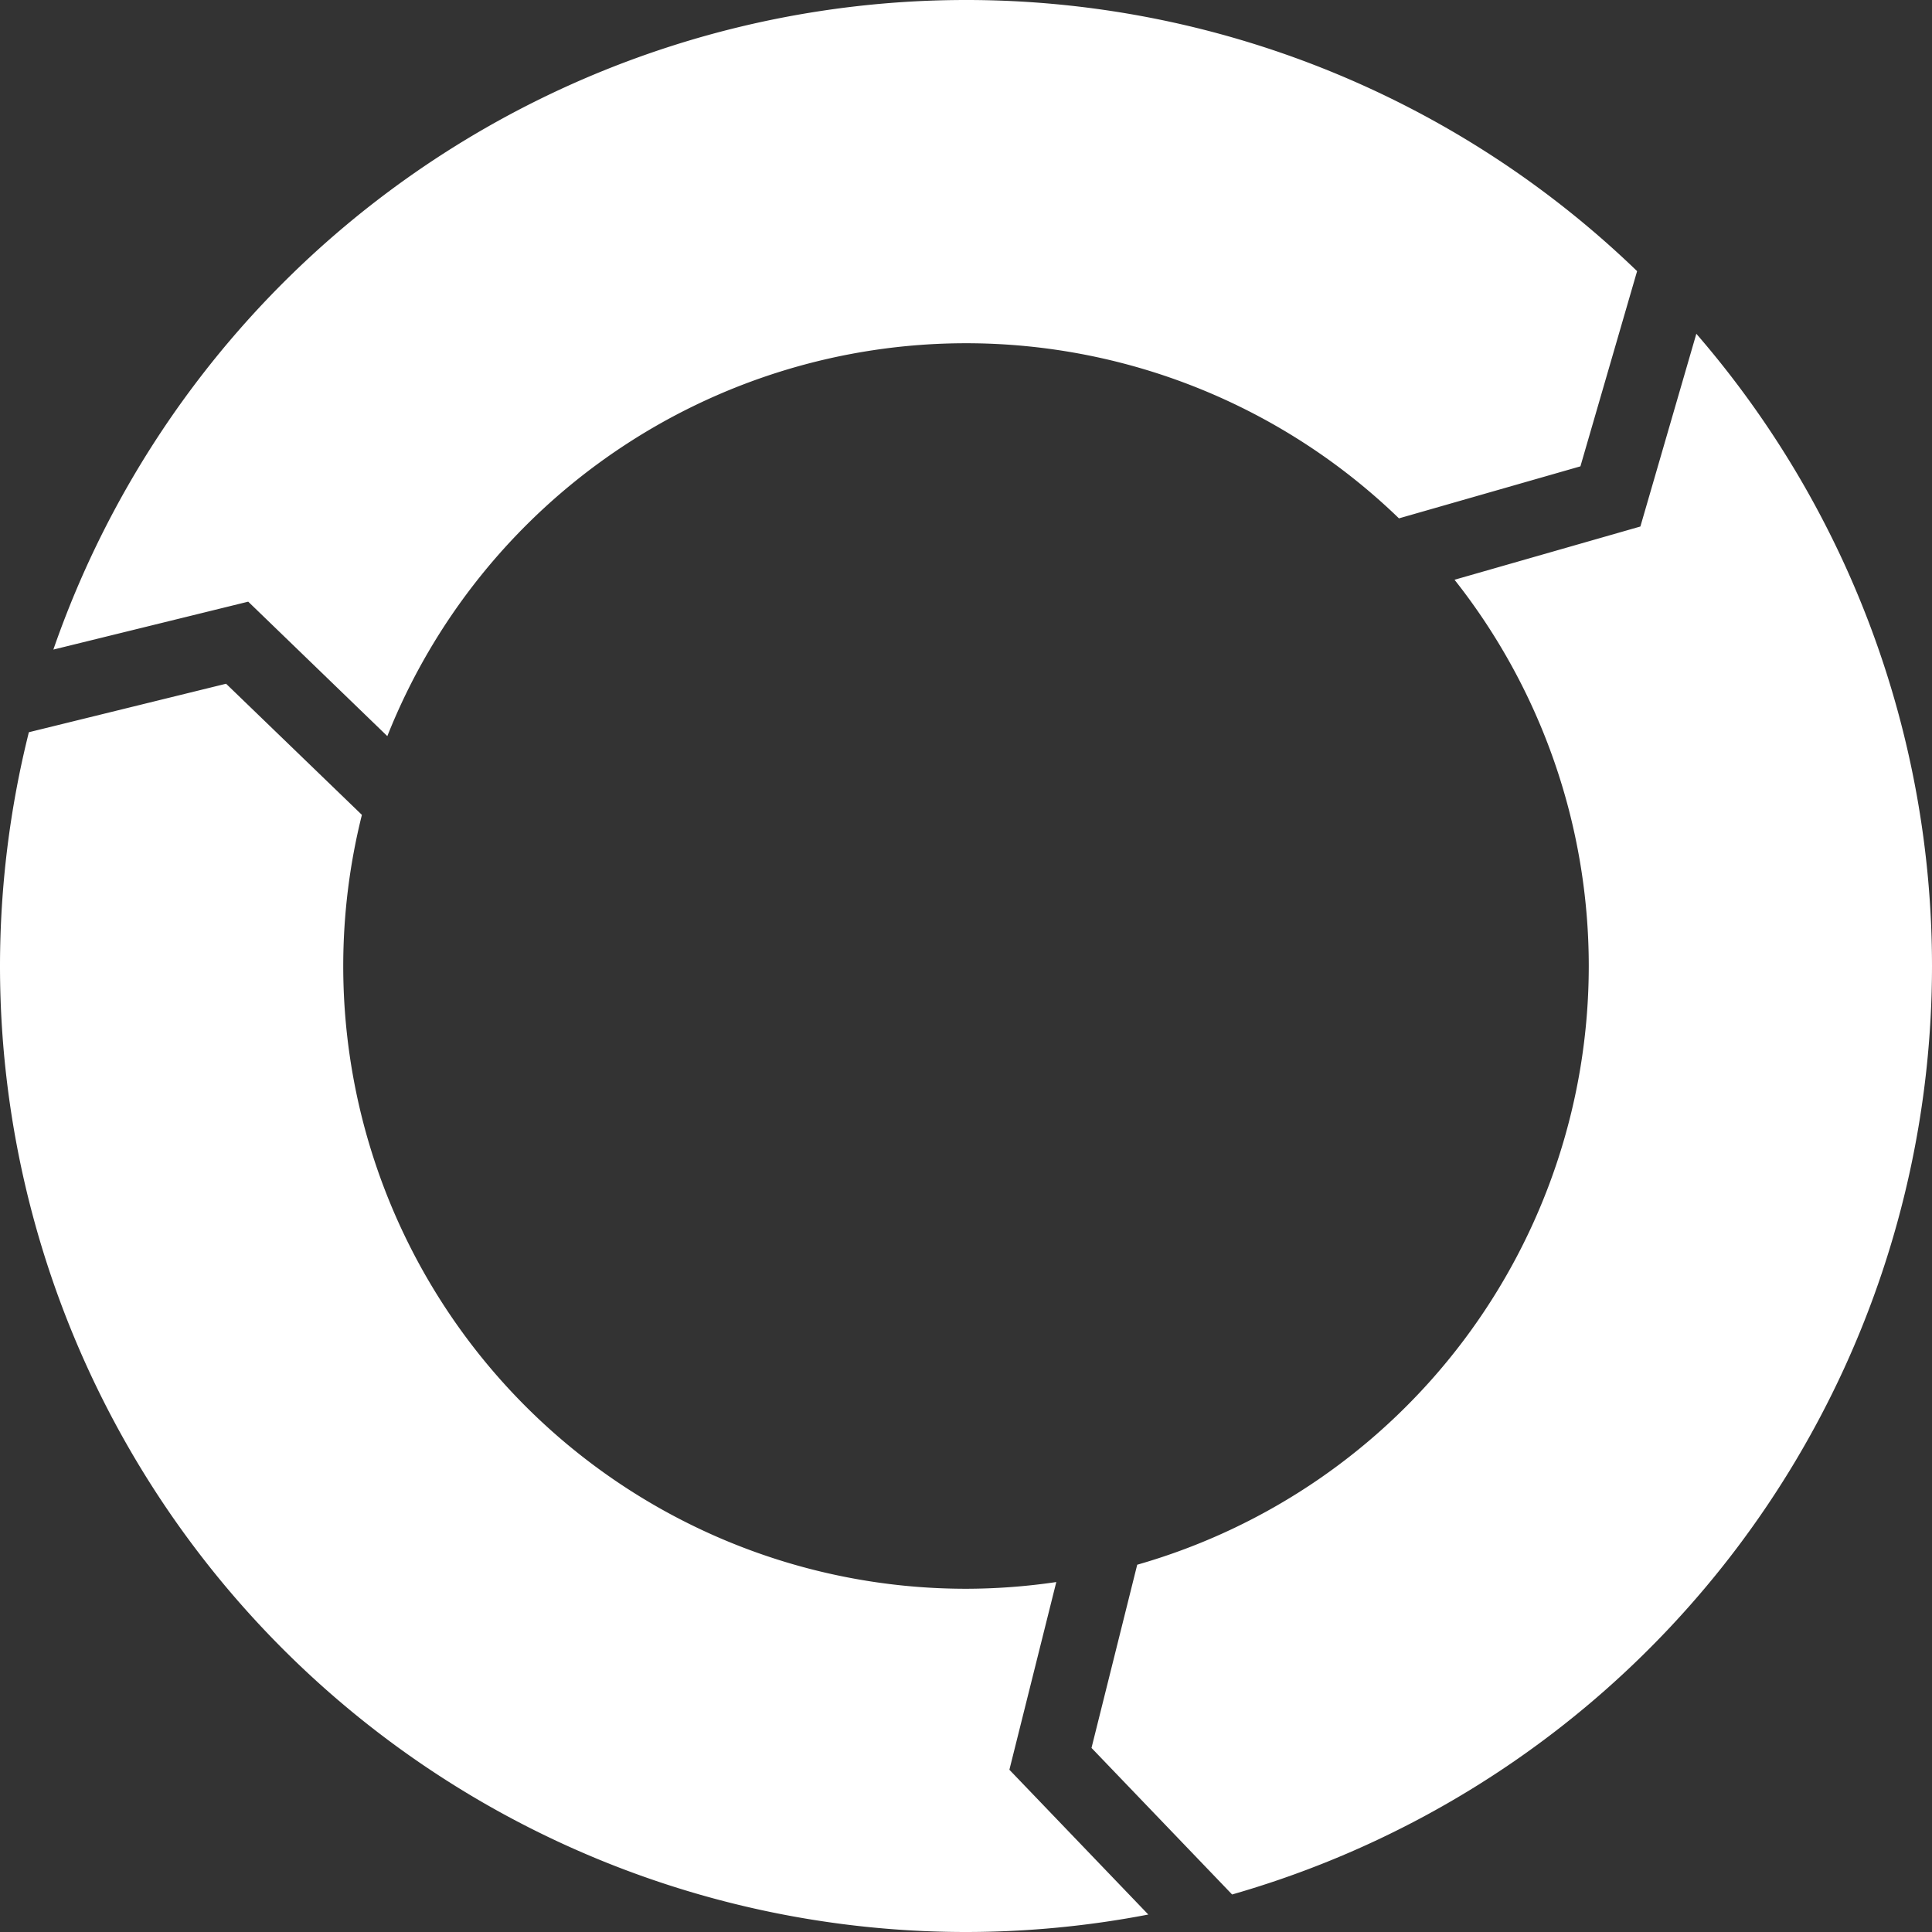 <svg width="50mm" height="50mm" viewBox="0 0 50 50" xmlns="http://www.w3.org/2000/svg"><rect x="0" y="0" width="50" height="50" fill="#333333" stroke="none"/><path style="opacity:1;fill:#fff;stroke-width:.156px;-inkscape-stroke:none;paint-order:fill markers stroke;stop-color:#000" d="M121.112 23.728a25 25 0 0 0-23.619 16.811l5.043-1.24 3.6 3.48a16.117 16.117 0 0 1 14.976-10.168 16.117 16.117 0 0 1 11.205 4.532l4.696-1.346 1.467-5.052a25 25 0 0 0-17.368-7.017Zm18.901 8.638-1.448 4.988-4.81 1.378a16.117 16.117 0 0 1 3.474 9.996 16.117 16.117 0 0 1-11.686 15.495l-1.183 4.741 3.639 3.793a25 25 0 0 0 18.113-24.029 25 25 0 0 0-6.099-16.362zm-38.05 9.057-5.104 1.255a25 25 0 0 0-.747 6.05 25 25 0 0 0 25 25 25 25 0 0 0 4.718-.452l-3.595-3.747 1.214-4.858a16.117 16.117 0 0 1-2.337.174 16.117 16.117 0 0 1-16.117-16.117 16.117 16.117 0 0 1 .483-3.911z" transform="translate(-96.112 -23.728)"/></svg>